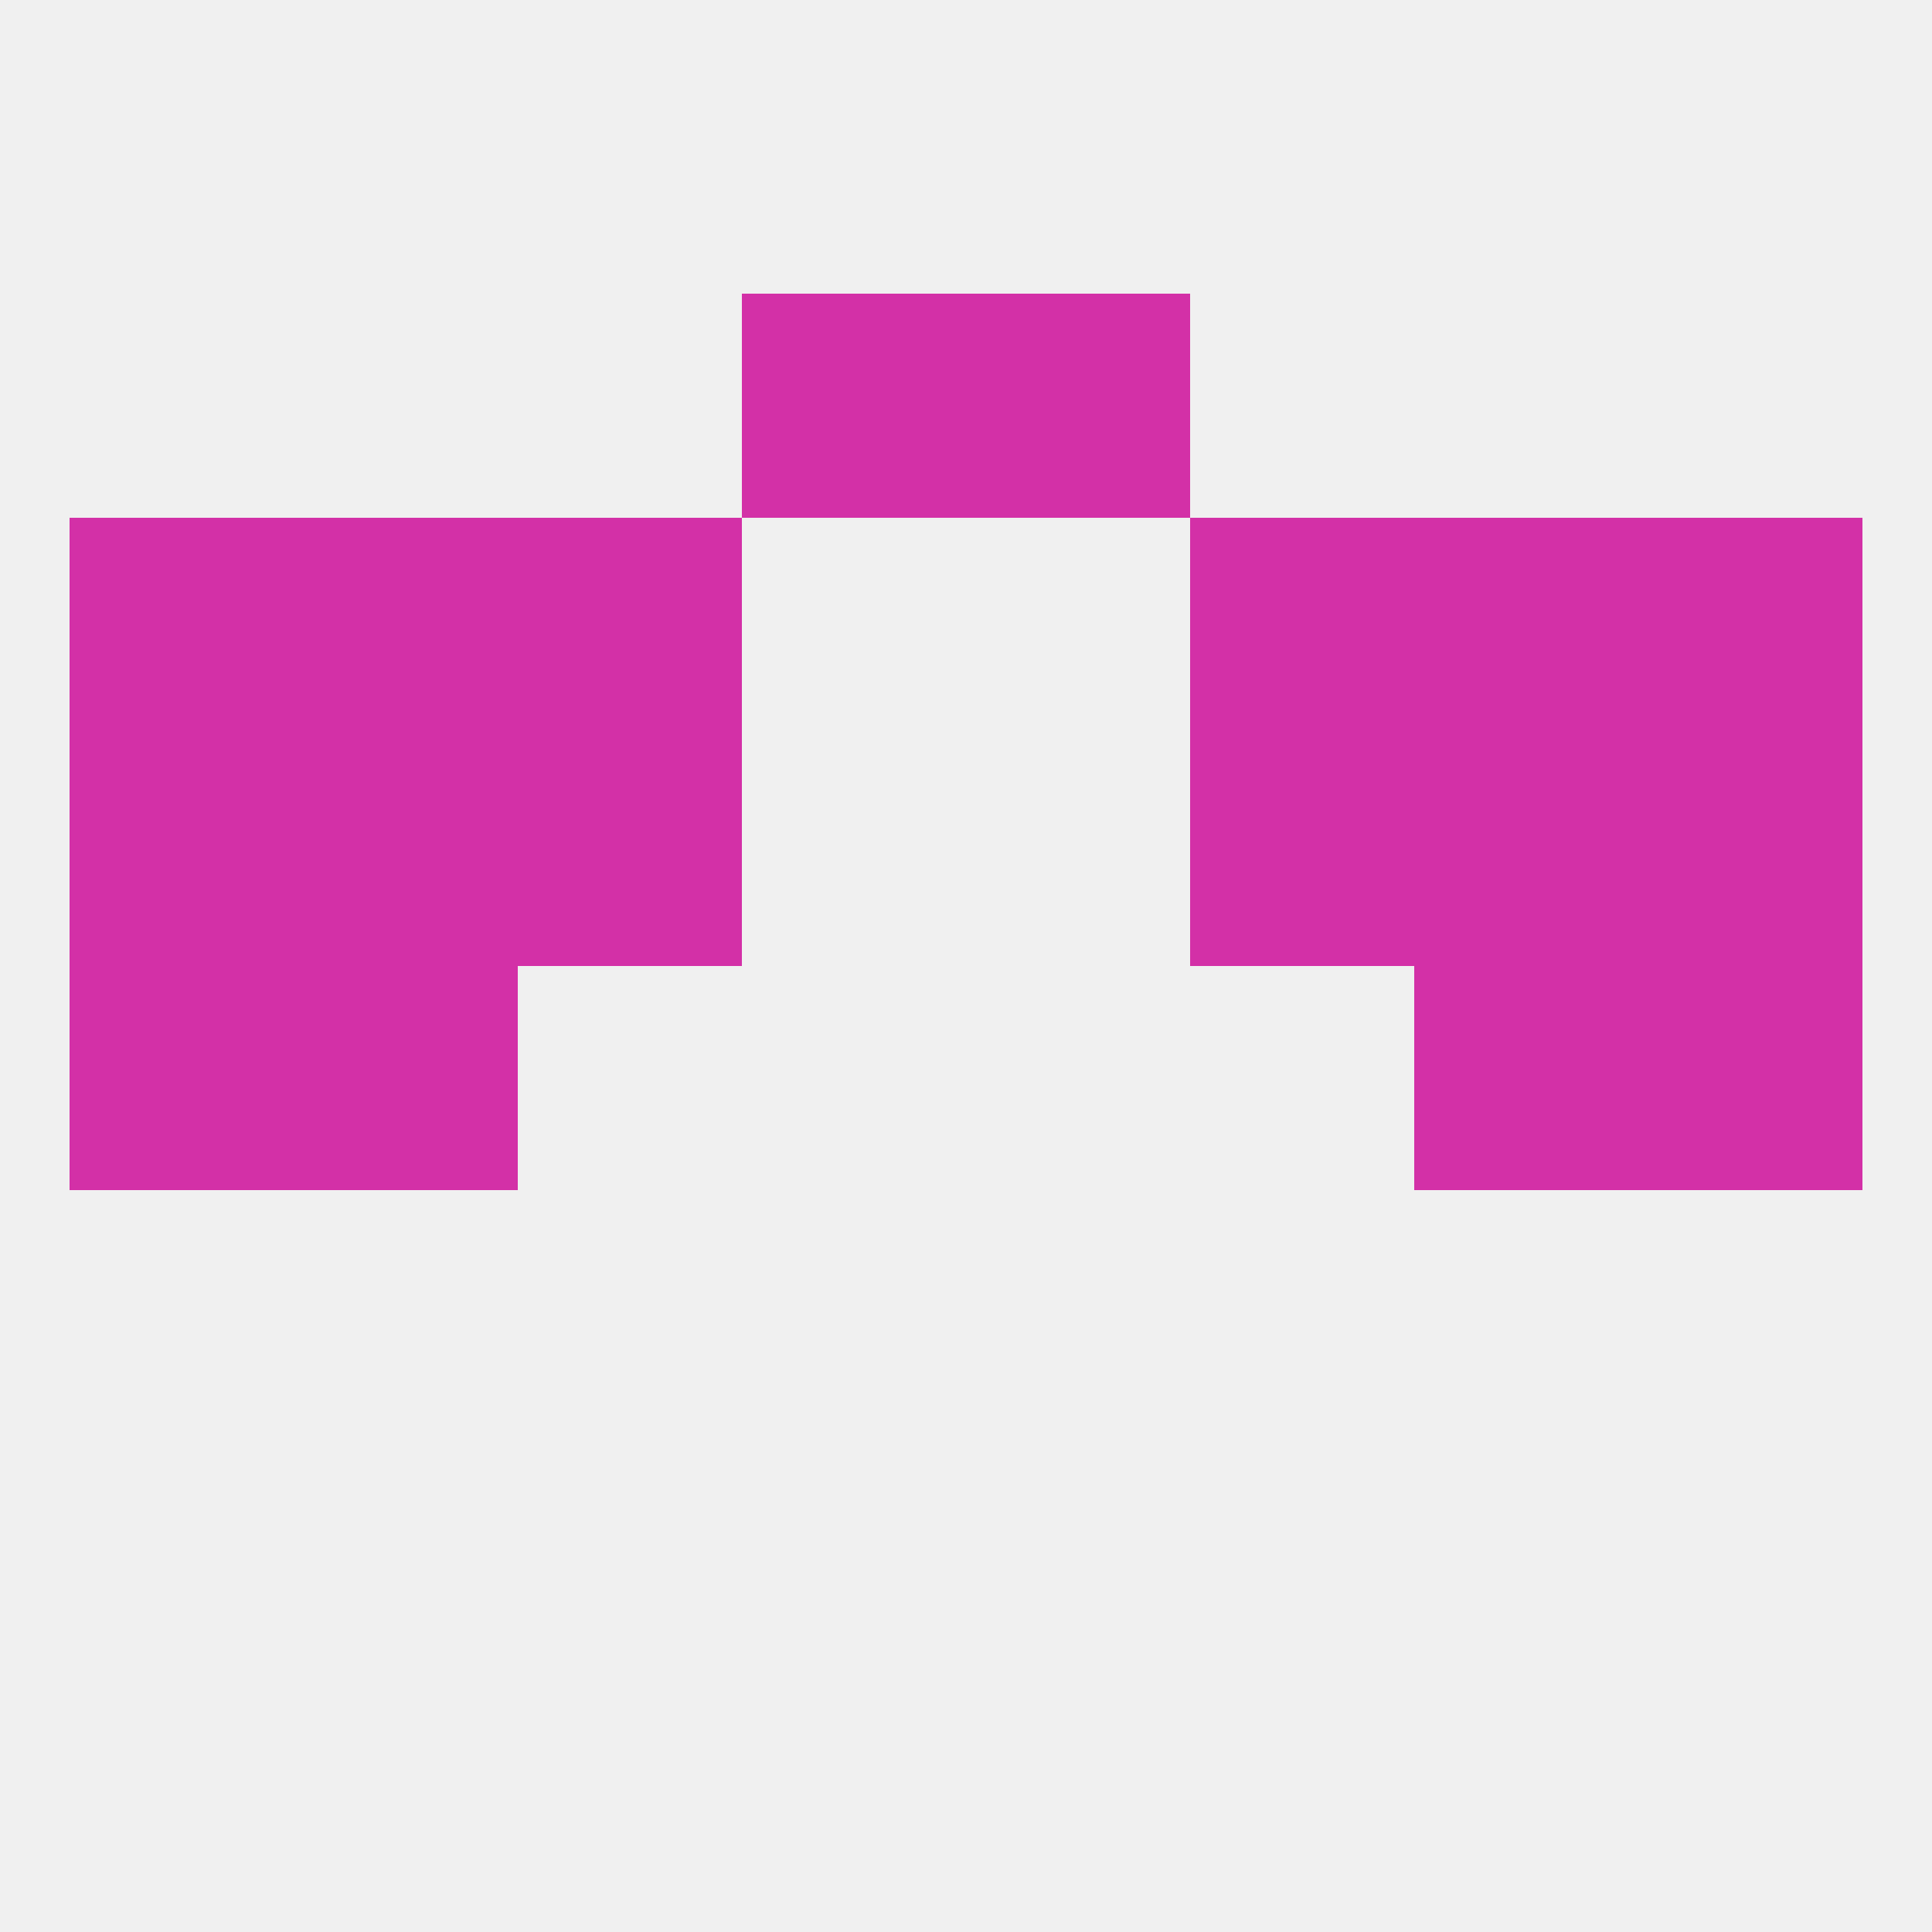
<!--   <?xml version="1.0"?> -->
<svg version="1.1" baseprofile="full" xmlns="http://www.w3.org/2000/svg" xmlns:xlink="http://www.w3.org/1999/xlink" xmlns:ev="http://www.w3.org/2001/xml-events" width="250" height="250" viewBox="0 0 250 250" >
	<rect width="100%" height="100%" fill="rgba(240,240,240,255)"/>

	<rect x="212" y="96" width="29" height="29" fill="rgba(211,48,167,255)"/>
	<rect x="38" y="96" width="29" height="29" fill="rgba(211,48,167,255)"/>
	<rect x="183" y="96" width="29" height="29" fill="rgba(211,48,167,255)"/>
	<rect x="67" y="96" width="29" height="29" fill="rgba(211,48,167,255)"/>
	<rect x="154" y="96" width="29" height="29" fill="rgba(211,48,167,255)"/>
	<rect x="9" y="96" width="29" height="29" fill="rgba(211,48,167,255)"/>
	<rect x="154" y="67" width="29" height="29" fill="rgba(211,48,167,255)"/>
	<rect x="9" y="67" width="29" height="29" fill="rgba(211,48,167,255)"/>
	<rect x="212" y="67" width="29" height="29" fill="rgba(211,48,167,255)"/>
	<rect x="38" y="67" width="29" height="29" fill="rgba(211,48,167,255)"/>
	<rect x="183" y="67" width="29" height="29" fill="rgba(211,48,167,255)"/>
	<rect x="67" y="67" width="29" height="29" fill="rgba(211,48,167,255)"/>
	<rect x="96" y="38" width="29" height="29" fill="rgba(211,48,167,255)"/>
	<rect x="125" y="38" width="29" height="29" fill="rgba(211,48,167,255)"/>
	<rect x="38" y="125" width="29" height="29" fill="rgba(211,48,167,255)"/>
	<rect x="183" y="125" width="29" height="29" fill="rgba(211,48,167,255)"/>
	<rect x="9" y="125" width="29" height="29" fill="rgba(211,48,167,255)"/>
	<rect x="212" y="125" width="29" height="29" fill="rgba(211,48,167,255)"/>
</svg>